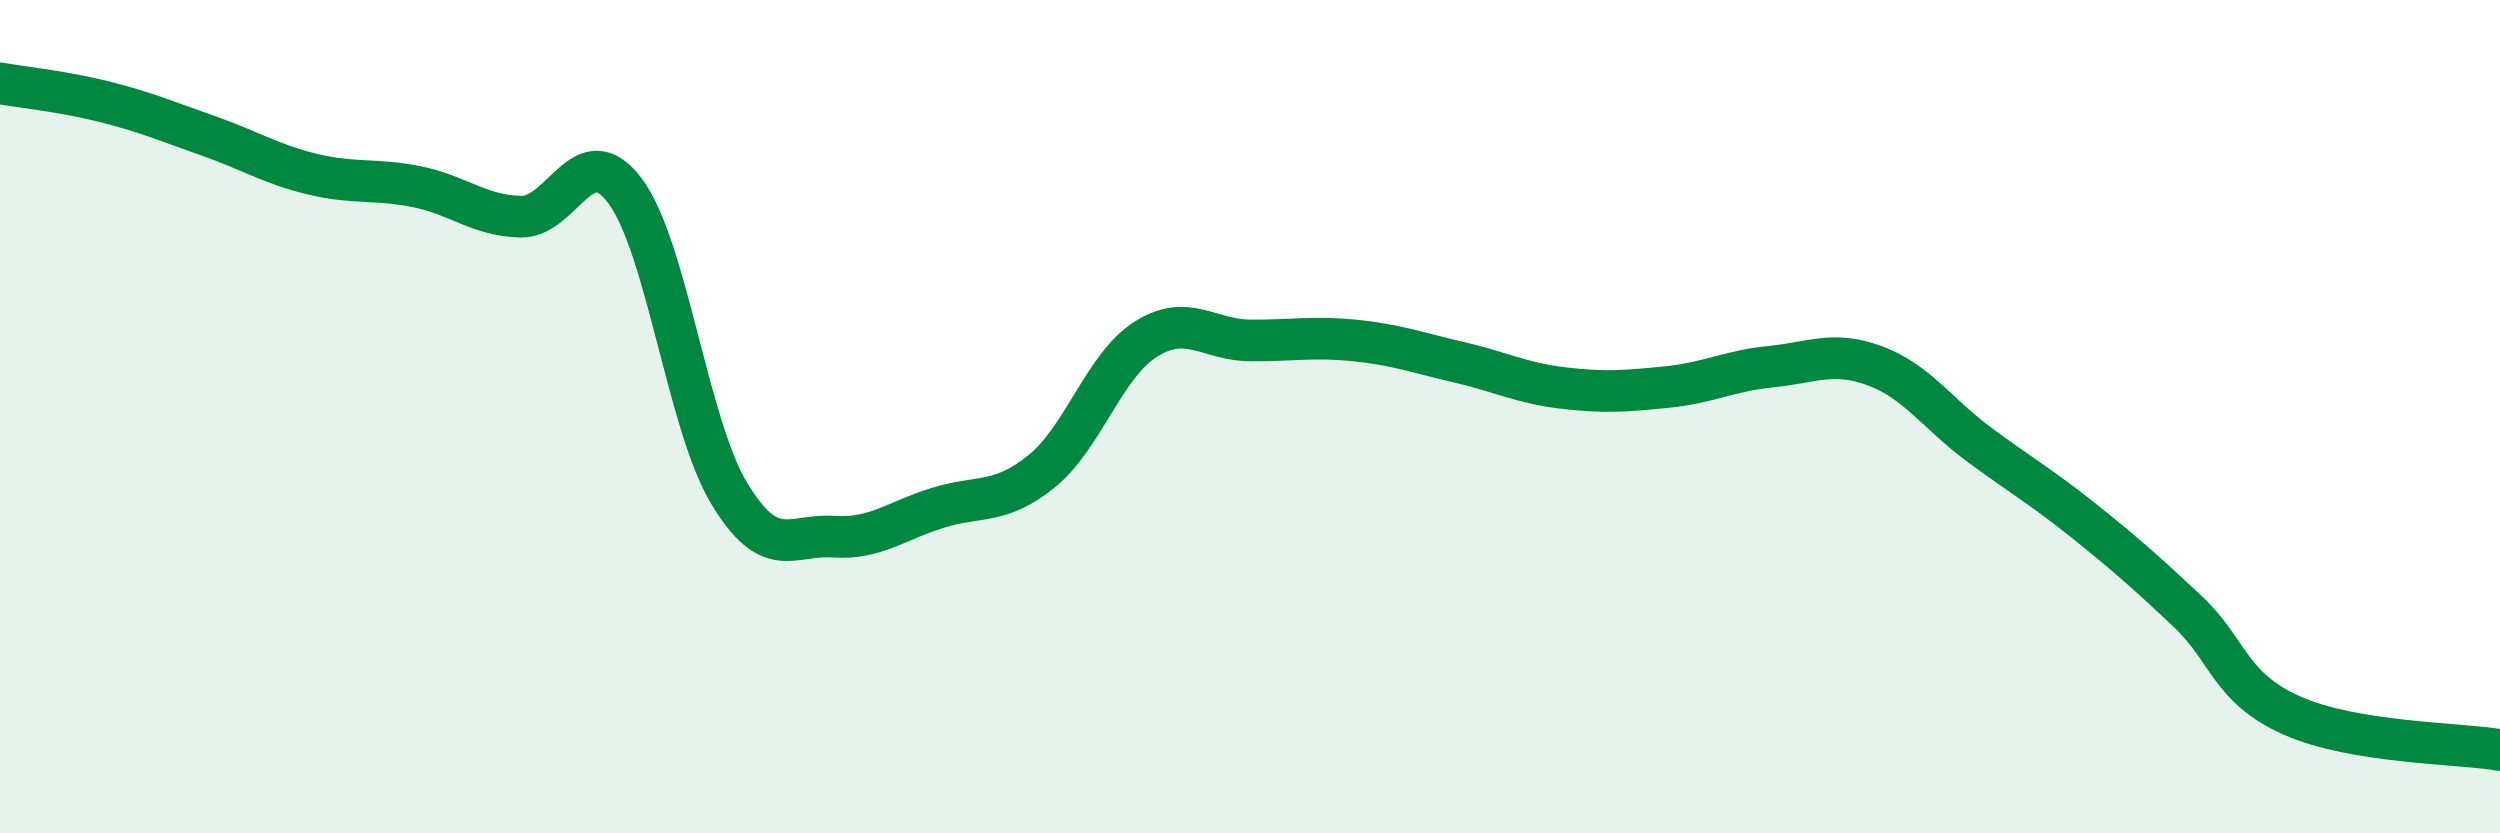 
    <svg width="60" height="20" viewBox="0 0 60 20" xmlns="http://www.w3.org/2000/svg">
      <path
        d="M 0,2 C 0.5,2.09 1.5,2.19 2.5,2.44 C 3.5,2.69 4,2.91 5,3.26 C 6,3.61 6.5,3.94 7.5,4.18 C 8.5,4.42 9,4.28 10,4.48 C 11,4.68 11.5,5.18 12.5,5.2 C 13.5,5.22 14,3.25 15,4.58 C 16,5.91 16.5,10.18 17.5,11.84 C 18.5,13.5 19,12.81 20,12.88 C 21,12.95 21.5,12.5 22.5,12.19 C 23.5,11.88 24,12.12 25,11.31 C 26,10.5 26.5,8.77 27.5,8.14 C 28.5,7.51 29,8.16 30,8.17 C 31,8.18 31.5,8.07 32.5,8.17 C 33.5,8.27 34,8.46 35,8.69 C 36,8.92 36.5,9.19 37.5,9.31 C 38.5,9.43 39,9.39 40,9.29 C 41,9.19 41.5,8.9 42.5,8.8 C 43.5,8.7 44,8.41 45,8.78 C 46,9.15 46.5,9.93 47.5,10.67 C 48.5,11.41 49,11.69 50,12.49 C 51,13.29 51.5,13.73 52.5,14.67 C 53.5,15.61 53.5,16.5 55,17.17 C 56.5,17.84 59,17.83 60,18L60 20L0 20Z"
        fill="#008740"
        opacity="0.1"
        stroke-linecap="round"
        stroke-linejoin="round"
      />
      <path
        d="M 0,2 C 0.5,2.09 1.5,2.19 2.5,2.44 C 3.5,2.69 4,2.91 5,3.26 C 6,3.61 6.5,3.94 7.5,4.18 C 8.5,4.42 9,4.28 10,4.48 C 11,4.68 11.5,5.18 12.5,5.2 C 13.5,5.22 14,3.25 15,4.58 C 16,5.91 16.5,10.18 17.5,11.84 C 18.5,13.5 19,12.81 20,12.88 C 21,12.95 21.5,12.5 22.5,12.19 C 23.5,11.88 24,12.12 25,11.31 C 26,10.5 26.5,8.77 27.5,8.14 C 28.5,7.51 29,8.16 30,8.17 C 31,8.18 31.5,8.07 32.5,8.17 C 33.5,8.27 34,8.46 35,8.69 C 36,8.92 36.5,9.19 37.5,9.31 C 38.5,9.43 39,9.39 40,9.29 C 41,9.19 41.5,8.9 42.5,8.8 C 43.5,8.7 44,8.41 45,8.78 C 46,9.15 46.5,9.93 47.5,10.67 C 48.5,11.41 49,11.69 50,12.49 C 51,13.29 51.5,13.73 52.5,14.67 C 53.5,15.61 53.5,16.5 55,17.17 C 56.5,17.84 59,17.83 60,18"
        stroke="#008740"
        stroke-width="1"
        fill="none"
        stroke-linecap="round"
        stroke-linejoin="round"
      />
    </svg>
  